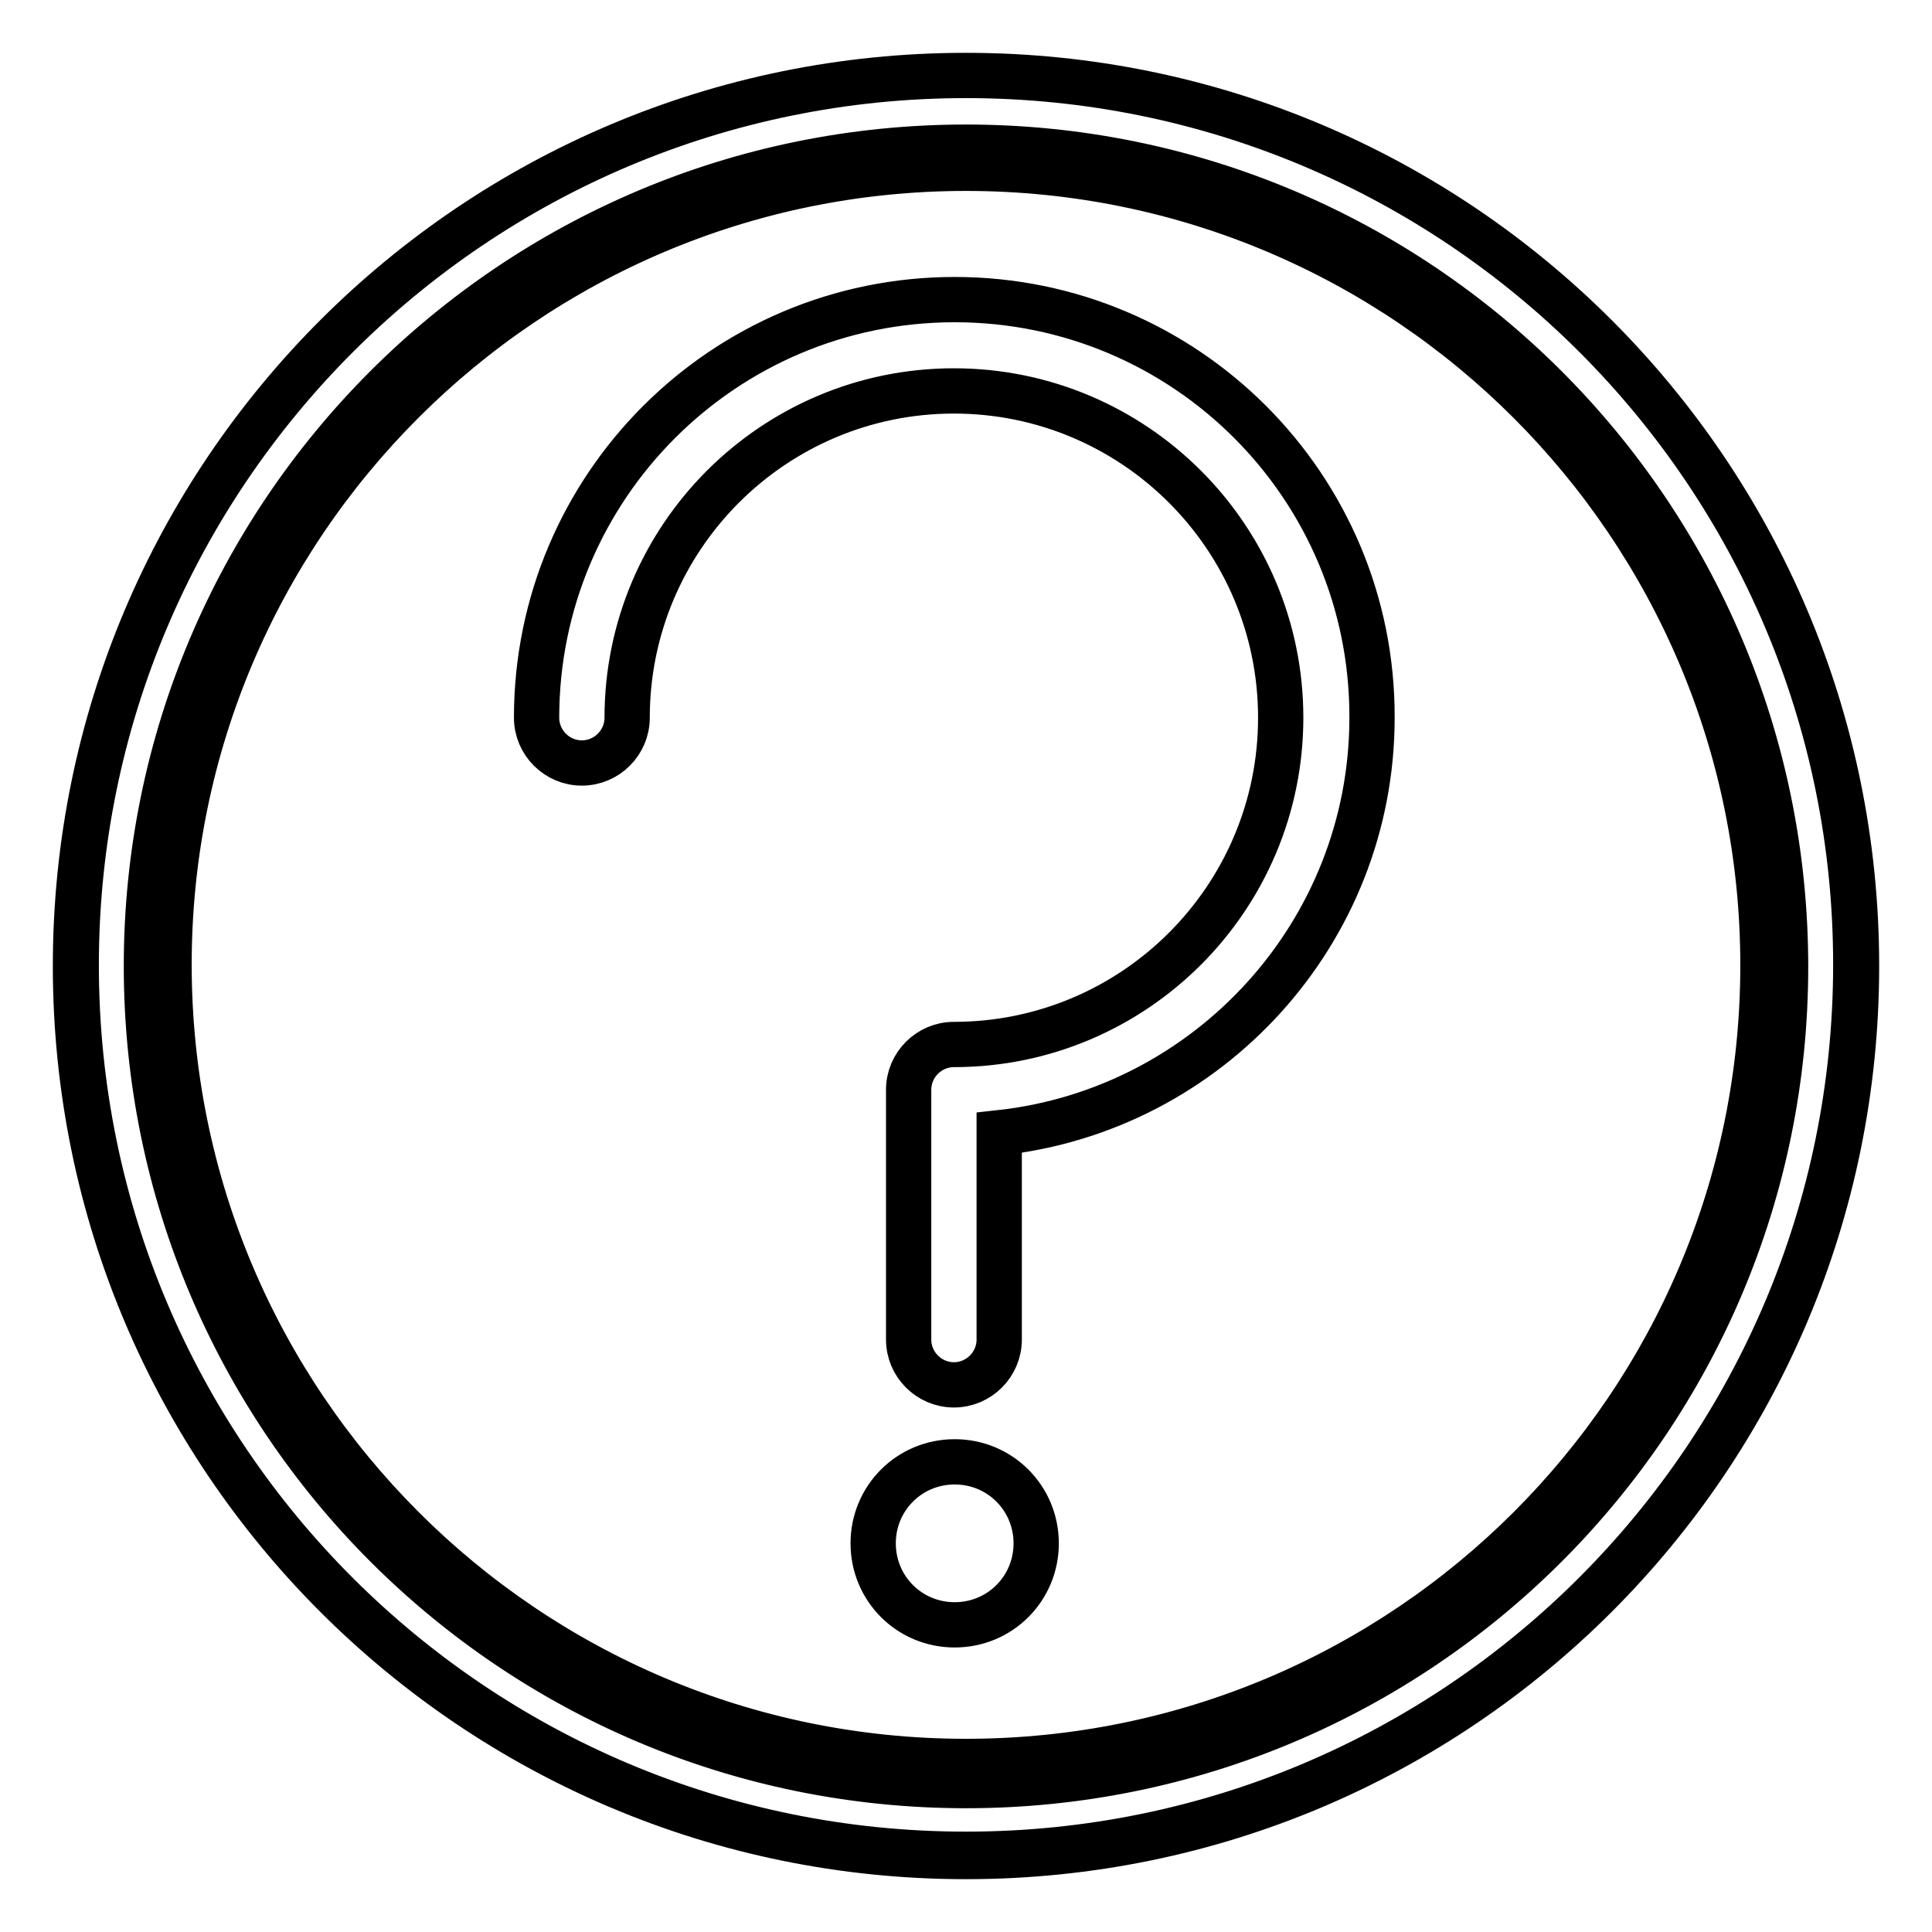 <?xml version="1.0" encoding="utf-8"?>
<!-- Svg Vector Icons : http://www.onlinewebfonts.com/icon -->
<!DOCTYPE svg PUBLIC "-//W3C//DTD SVG 1.1//EN" "http://www.w3.org/Graphics/SVG/1.1/DTD/svg11.dtd">
<svg version="1.1" xmlns="http://www.w3.org/2000/svg" xmlns:xlink="http://www.w3.org/1999/xlink" x="0px" y="0px" viewBox="0 0 256 256" enable-background="new 0 0 256 256" xml:space="preserve">
<g> <path stroke-width="6" fill-opacity="0" stroke="#000000"  d="M128,10C62.8,10,10,62.8,10,128c0,65.2,52.8,118,118,118c65.2,0,118-52.8,118-118C246,62.8,193.2,10,128,10 z M128,236.6C68,236.6,19.4,188,19.4,128C19.4,68.1,68,19.5,128,19.5c60,0,108.6,48.6,108.6,108.6C236.6,188,188,236.6,128,236.6z  M126.5,39.7c-30.6,0-55.4,24.8-55.4,55.4c0,3.3,2.7,6,6,6c3.3,0,6-2.7,6-6l0,0c0-23.9,19.4-43.3,43.3-43.3 c23.9,0,43.3,19.4,43.3,43.3s-19.4,43.3-43.3,43.3c-3.3,0-6,2.7-6,6v33.1c0,3.3,2.7,6,6,6c3.3,0,6-2.7,6-6v-27.4 c27.7-3,49.4-26.5,49.4-55C181.9,64.5,157.1,39.7,126.5,39.7z M126.5,193.7c-6,0-10.8,4.8-10.8,10.8c0,6,4.8,10.8,10.8,10.8 c6,0,10.8-4.8,10.8-10.8C137.3,198.5,132.5,193.7,126.5,193.7z M128,10C62.9,10,10.1,62.8,10.1,127.9S62.9,245.7,128,245.7 c65.1,0,117.9-52.8,117.9-117.9S193.1,10,128,10z M128,233.4c-58.3,0-105.6-47.3-105.6-105.6C22.4,69.6,69.7,22.3,128,22.3 c58.3,0,105.6,47.3,105.6,105.6C233.6,186.2,186.3,233.4,128,233.4z"/></g>
</svg>